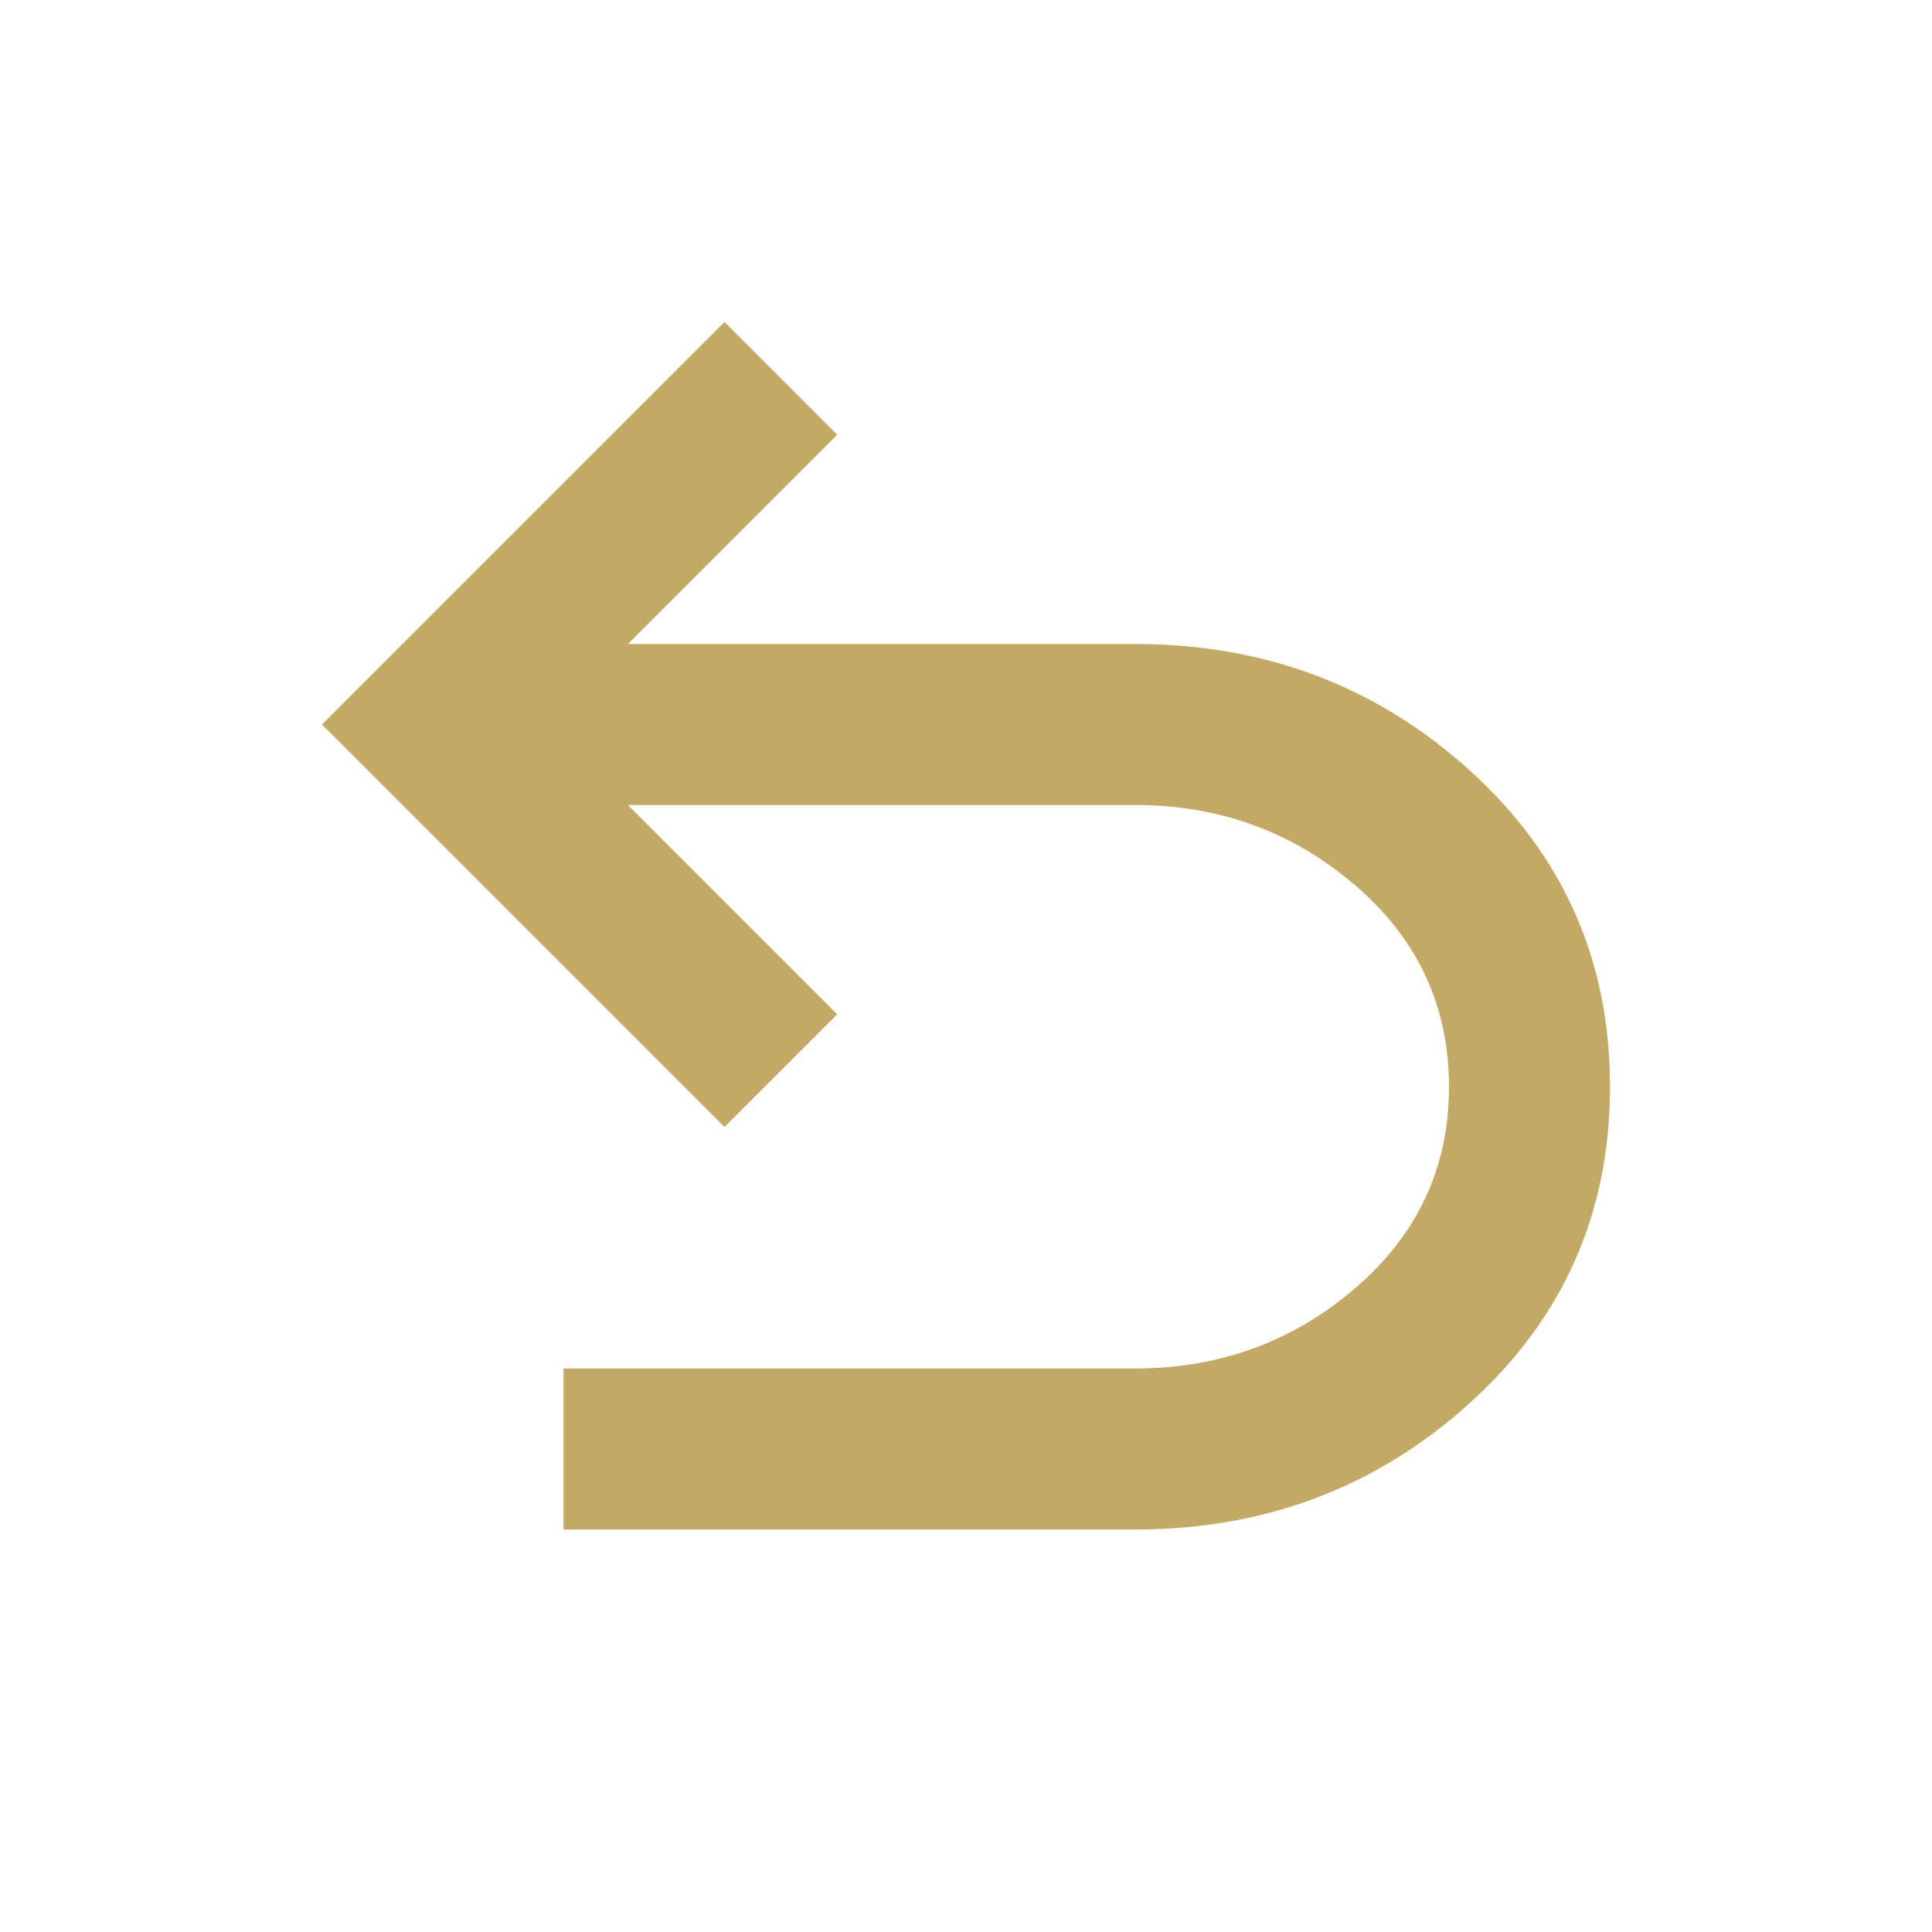 <svg xmlns="http://www.w3.org/2000/svg" height="24px" viewBox="0 -960 960 960" width="24px" fill="#C3AA64"><path d="M280-200v-80h284q63 0 109.5-40T720-420q0-60-46.5-100T564-560H312l104 104-56 56-200-200 200-200 56 56-104 104h252q97 0 166.5 63T800-420q0 94-69.5 157T564-200H280Z"/></svg>